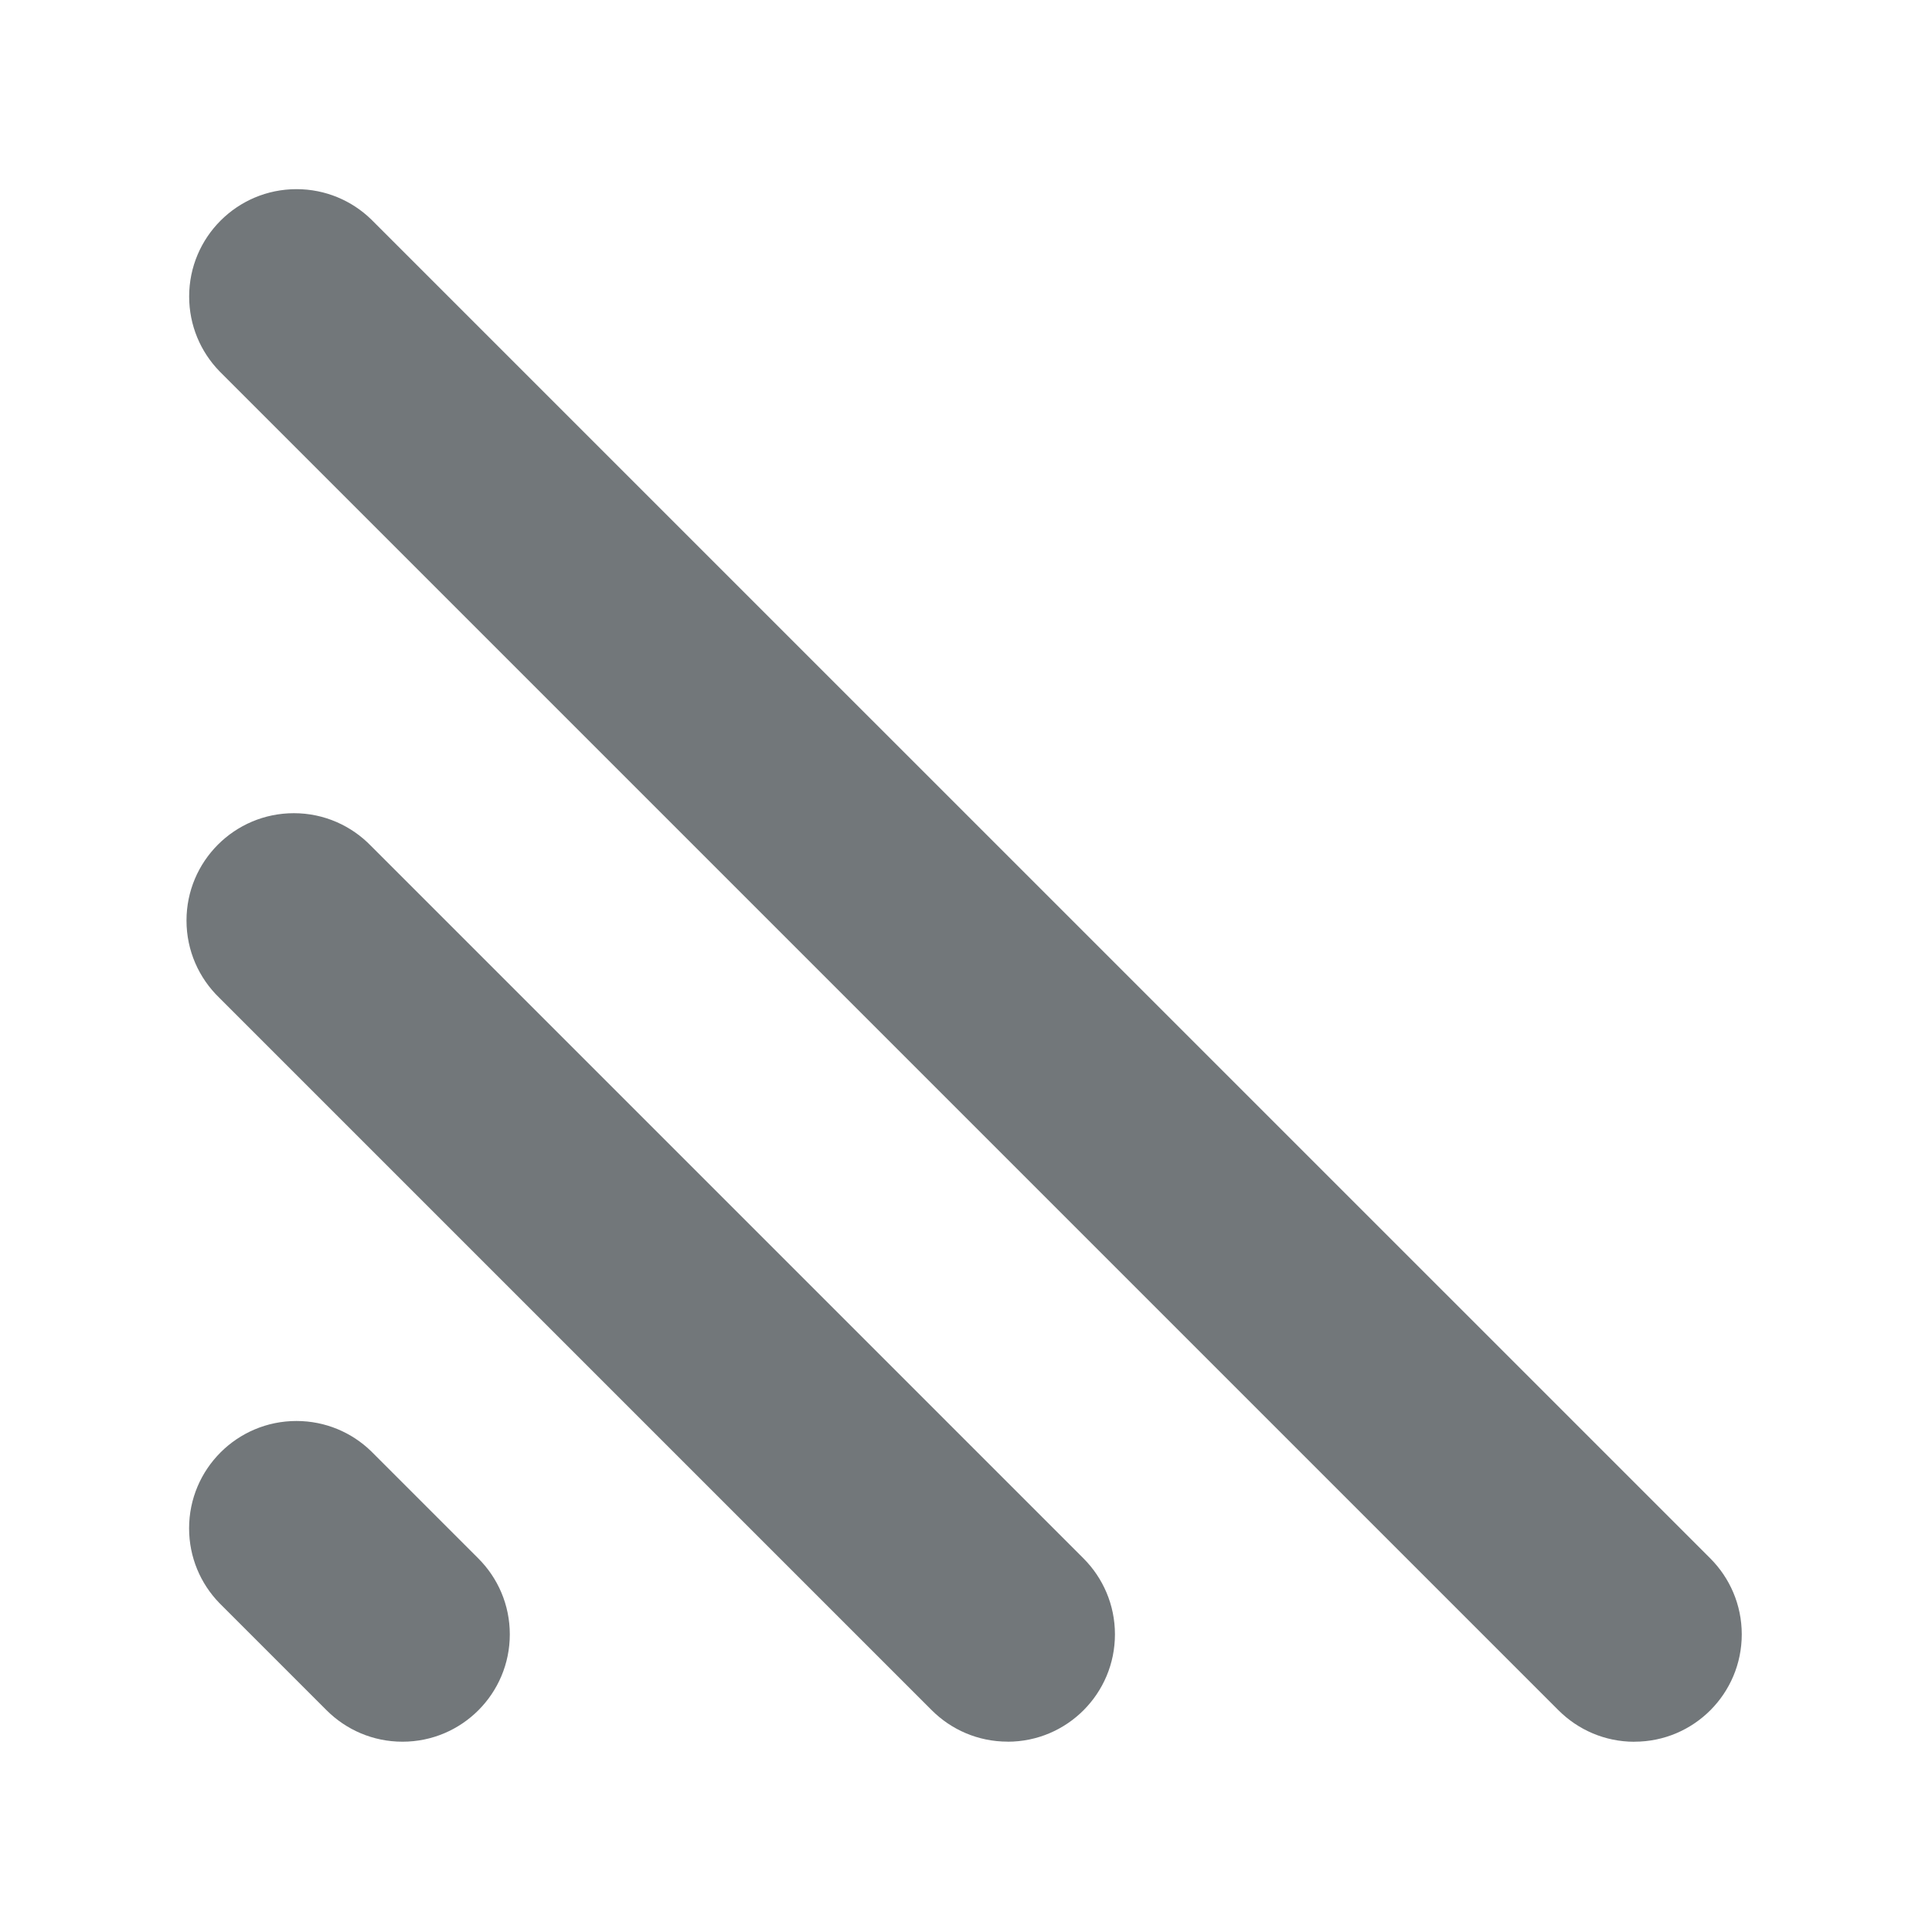<?xml version="1.0" encoding="utf-8"?>
<!-- Generated by IcoMoon.io -->
<!DOCTYPE svg PUBLIC "-//W3C//DTD SVG 1.1//EN" "http://www.w3.org/Graphics/SVG/1.1/DTD/svg11.dtd">
<svg version="1.1" xmlns="http://www.w3.org/2000/svg" xmlns:xlink="http://www.w3.org/1999/xlink" width="32" height="32" viewBox="0 0 32 32">
<path fill="#72777a" d="M6.667 28.848c0.982-0 1.777-0.796 1.777-1.778 0-0.491-0.199-0.935-0.521-1.257l-1.778-1.778c-0.319-0.309-0.755-0.499-1.235-0.499-0.982 0-1.778 0.796-1.778 1.778 0 0.48 0.19 0.916 0.5 1.236l1.777 1.777c0.322 0.322 0.766 0.521 1.257 0.521zM16.69 28.848c0.982-0 1.777-0.796 1.777-1.778 0-0.491-0.199-0.935-0.52-1.257l-11.801-11.801c-0.324-0.335-0.777-0.543-1.279-0.543-0.982 0-1.778 0.796-1.778 1.778 0 0.502 0.208 0.955 0.542 1.278l11.801 11.801c0.322 0.322 0.766 0.521 1.257 0.521 0.002 0 0.003 0 0.005 0zM27.072 28.848c0.982-0 1.777-0.796 1.777-1.778 0-0.491-0.199-0.935-0.52-1.257l-22.183-22.181c-0.319-0.309-0.755-0.499-1.235-0.499-0.982 0-1.778 0.796-1.778 1.778 0 0.48 0.19 0.916 0.5 1.236l22.181 22.181c0.322 0.322 0.766 0.521 1.257 0.521 0 0 0.001 0 0.001 0z"></path>
</svg>
